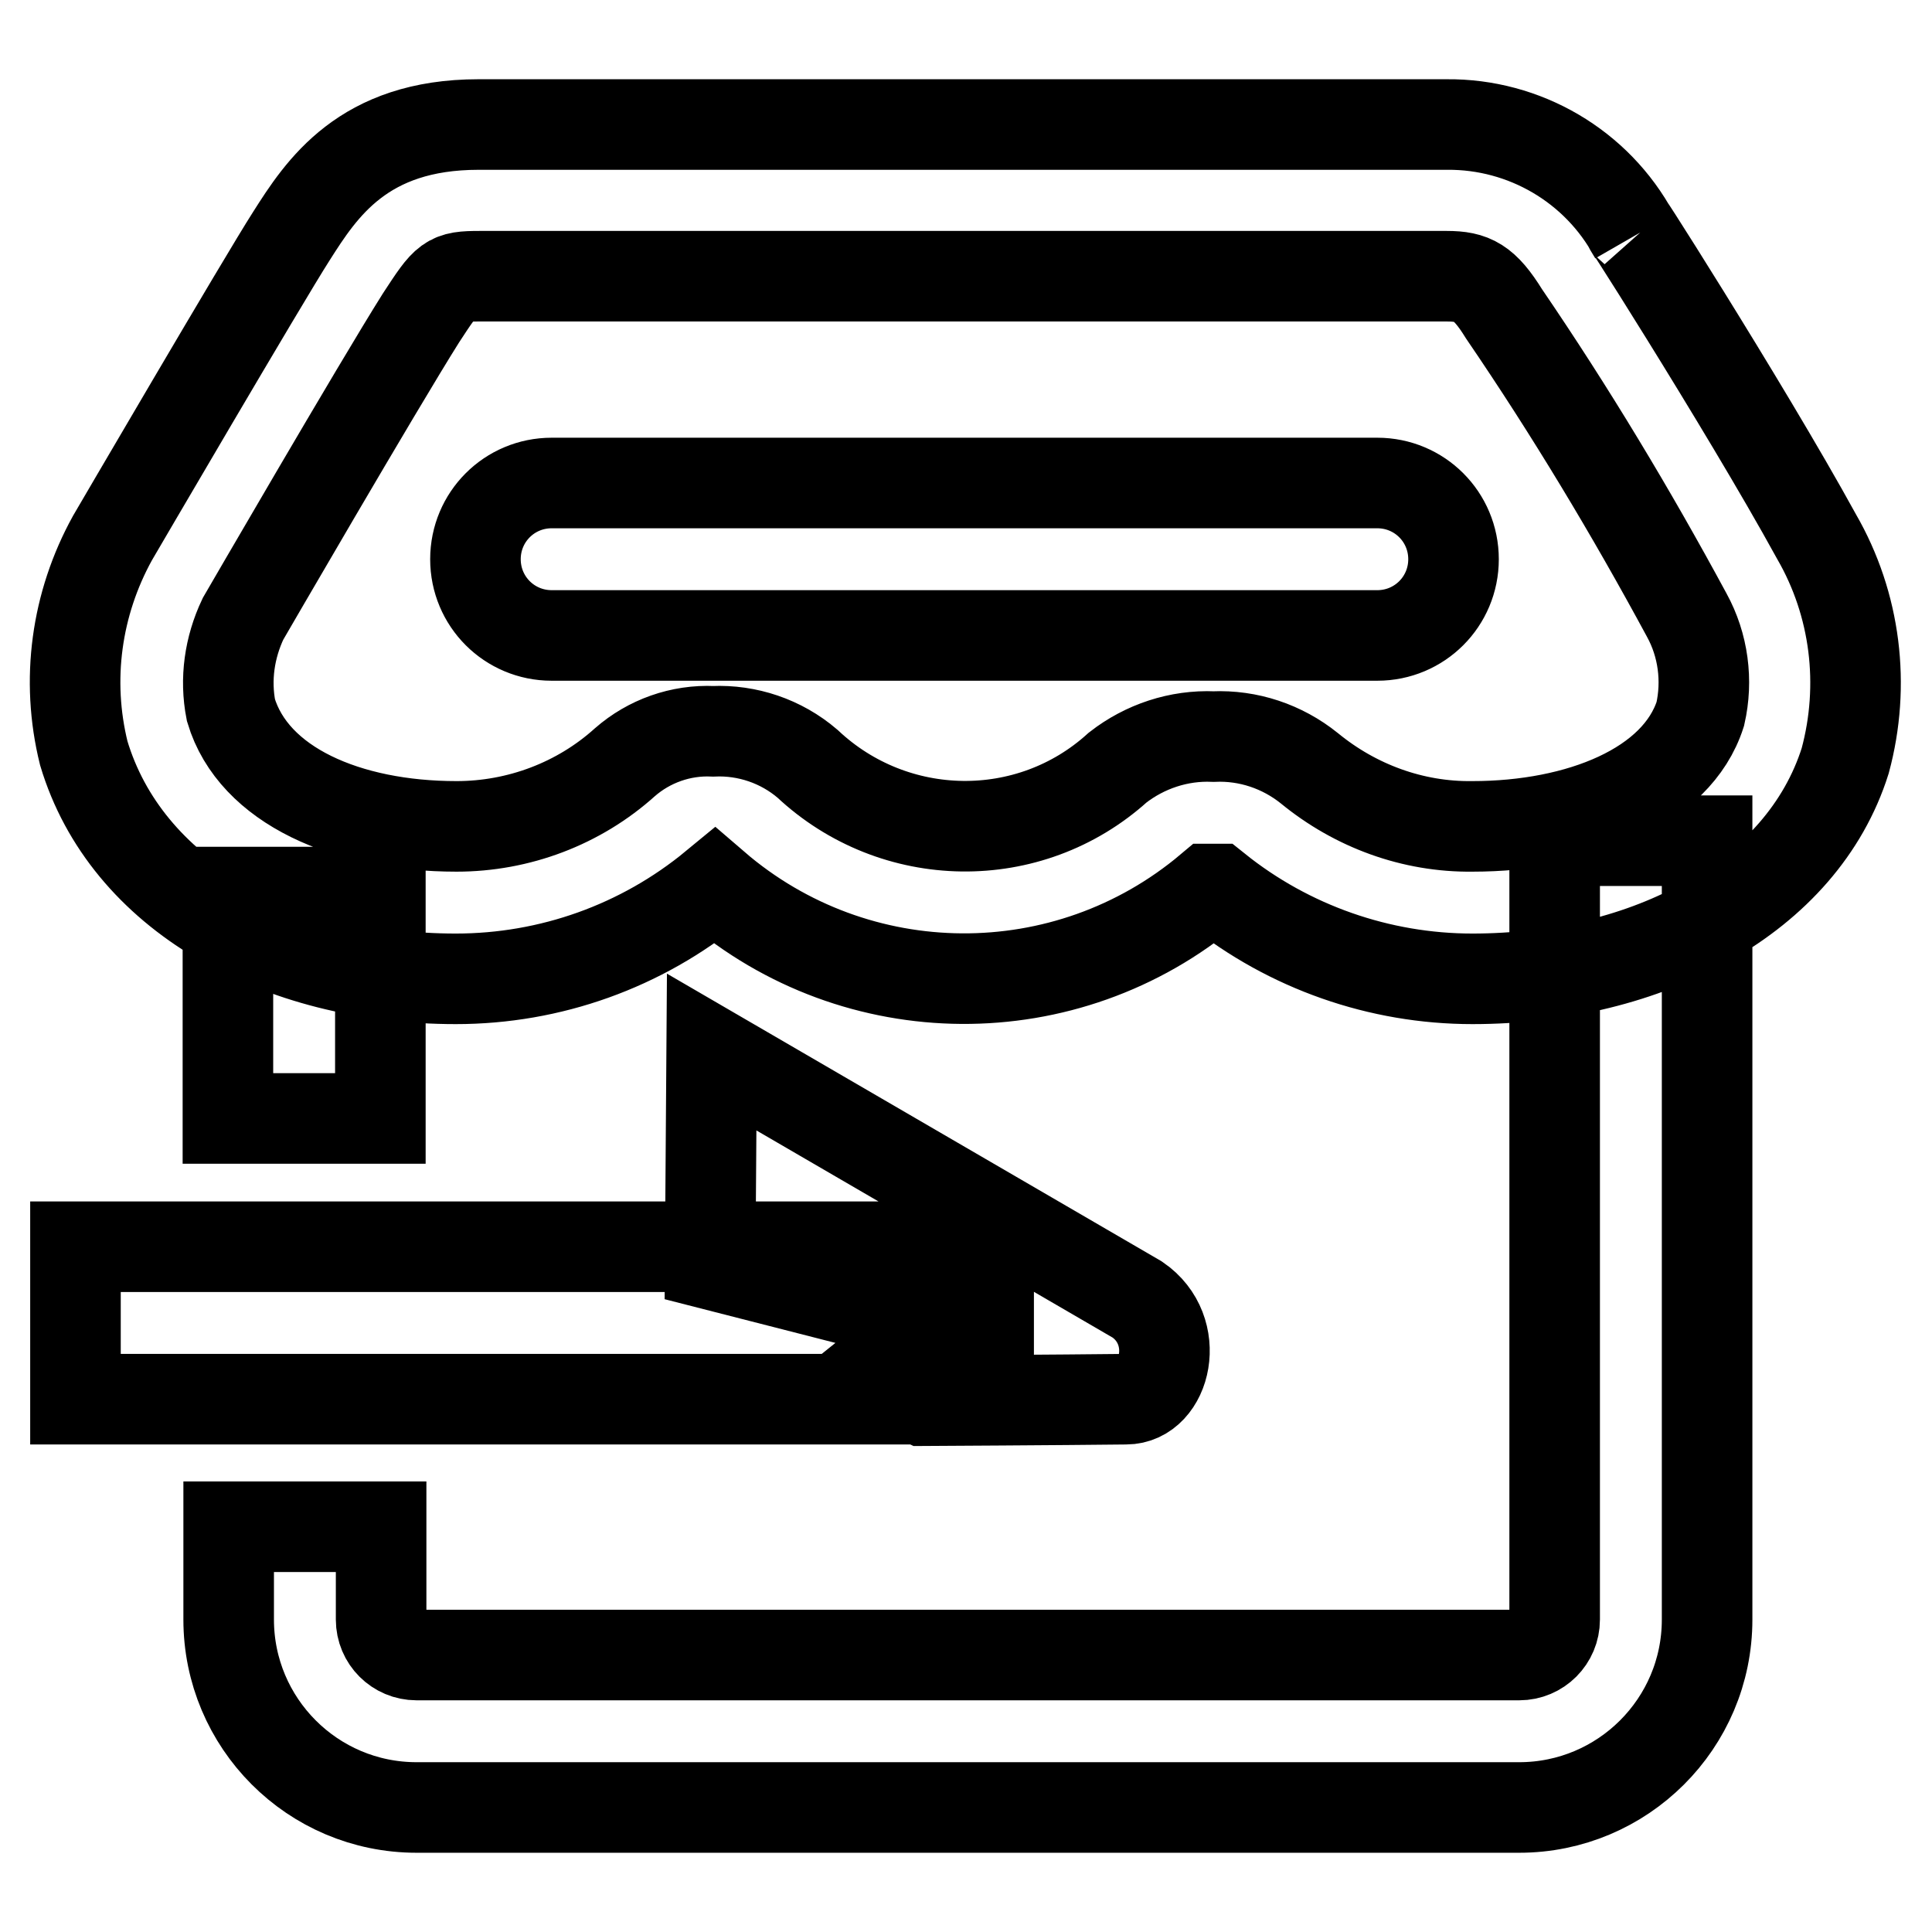 <?xml version="1.0" encoding="utf-8"?>
<!-- Svg Vector Icons : http://www.onlinewebfonts.com/icon -->
<!DOCTYPE svg PUBLIC "-//W3C//DTD SVG 1.1//EN" "http://www.w3.org/Graphics/SVG/1.1/DTD/svg11.dtd">
<svg version="1.1" xmlns="http://www.w3.org/2000/svg" xmlns:xlink="http://www.w3.org/1999/xlink" x="0px" y="0px" viewBox="0 0 256 256" enable-background="new 0 0 256 256" xml:space="preserve">
<g> <path stroke-width="12" fill-opacity="0" stroke="#000000"  d="M195.1,129.7c-12.3,0-24.3-4.2-33.9-11.9h-0.9c-19,16-46.8,15.8-65.6-0.4c-9.7,8-21.8,12.3-34.3,12.3 c-23.6,0-43.7-11.2-49.3-29.9c-2.4-9.7-1-19.8,3.8-28.5c0,0,20.1-34.4,23.7-40c4-6.3,9.5-14.8,24.8-14.8h128.3 c10.3-0.1,19.9,5.5,24.8,14.6c-4.6-7.5,14.6,22.5,24.2,40c5.2,9,6.5,19.7,3.8,29.7C238.8,118.9,218.3,129.7,195.1,129.7z  M160.8,97.6c4.6-0.2,9.1,1.3,12.7,4.2c6.1,5,13.7,7.8,21.6,7.7c14.2,0,27.1-5.2,30.2-14.9c1-4.4,0.4-9.1-1.8-13.1 c-7.4-13.7-15.4-27-24.2-39.9c-2.6-4.2-4.2-5-7.6-5H63.6c-4.2,0-4.4,0.3-7.8,5.5C50,51.3,32.2,82,32.2,82c-1.8,3.8-2.4,8-1.6,12.1 c3,10,15.4,15.4,29.9,15.4c8.2,0,16.2-3,22.3-8.5c3.2-2.8,7.4-4.3,11.7-4.1c4.5-0.2,9,1.3,12.5,4.3c11.5,10.8,29.4,11.1,41.1,0.5 C151.7,98.9,156.2,97.4,160.8,97.6L160.8,97.6z M50.4,148.2H30.2v-30h20.2V148.2z M201.3,239.5H55.2c-13.8,0-24.9-11.2-24.9-24.9 v-12.3h20.2v12.3c0,2.6,2.1,4.7,4.7,4.7c0,0,0,0,0,0h146.1c2.6,0,4.7-2.1,4.7-4.7c0,0,0,0,0,0V111.4h20.2v103.2 C226.2,228.4,215,239.5,201.3,239.5z M182.5,84.2H73.1c-5.6,0-10.1-4.5-10.1-10.1S67.5,64,73.1,64h109.4c5.6,0,10.1,4.5,10.1,10.1 S188.1,84.2,182.5,84.2L182.5,84.2z M131,185.4H10v-20.2h121V185.4z M122.4,185.6l-7.3-3.5l8.7-7l-29.7-7.6l0.2-28.1l56.4,32.8 c6,4.1,3.8,13.2-1.5,13.2C140.7,185.5,122.4,185.6,122.4,185.6z"/></g>
</svg>